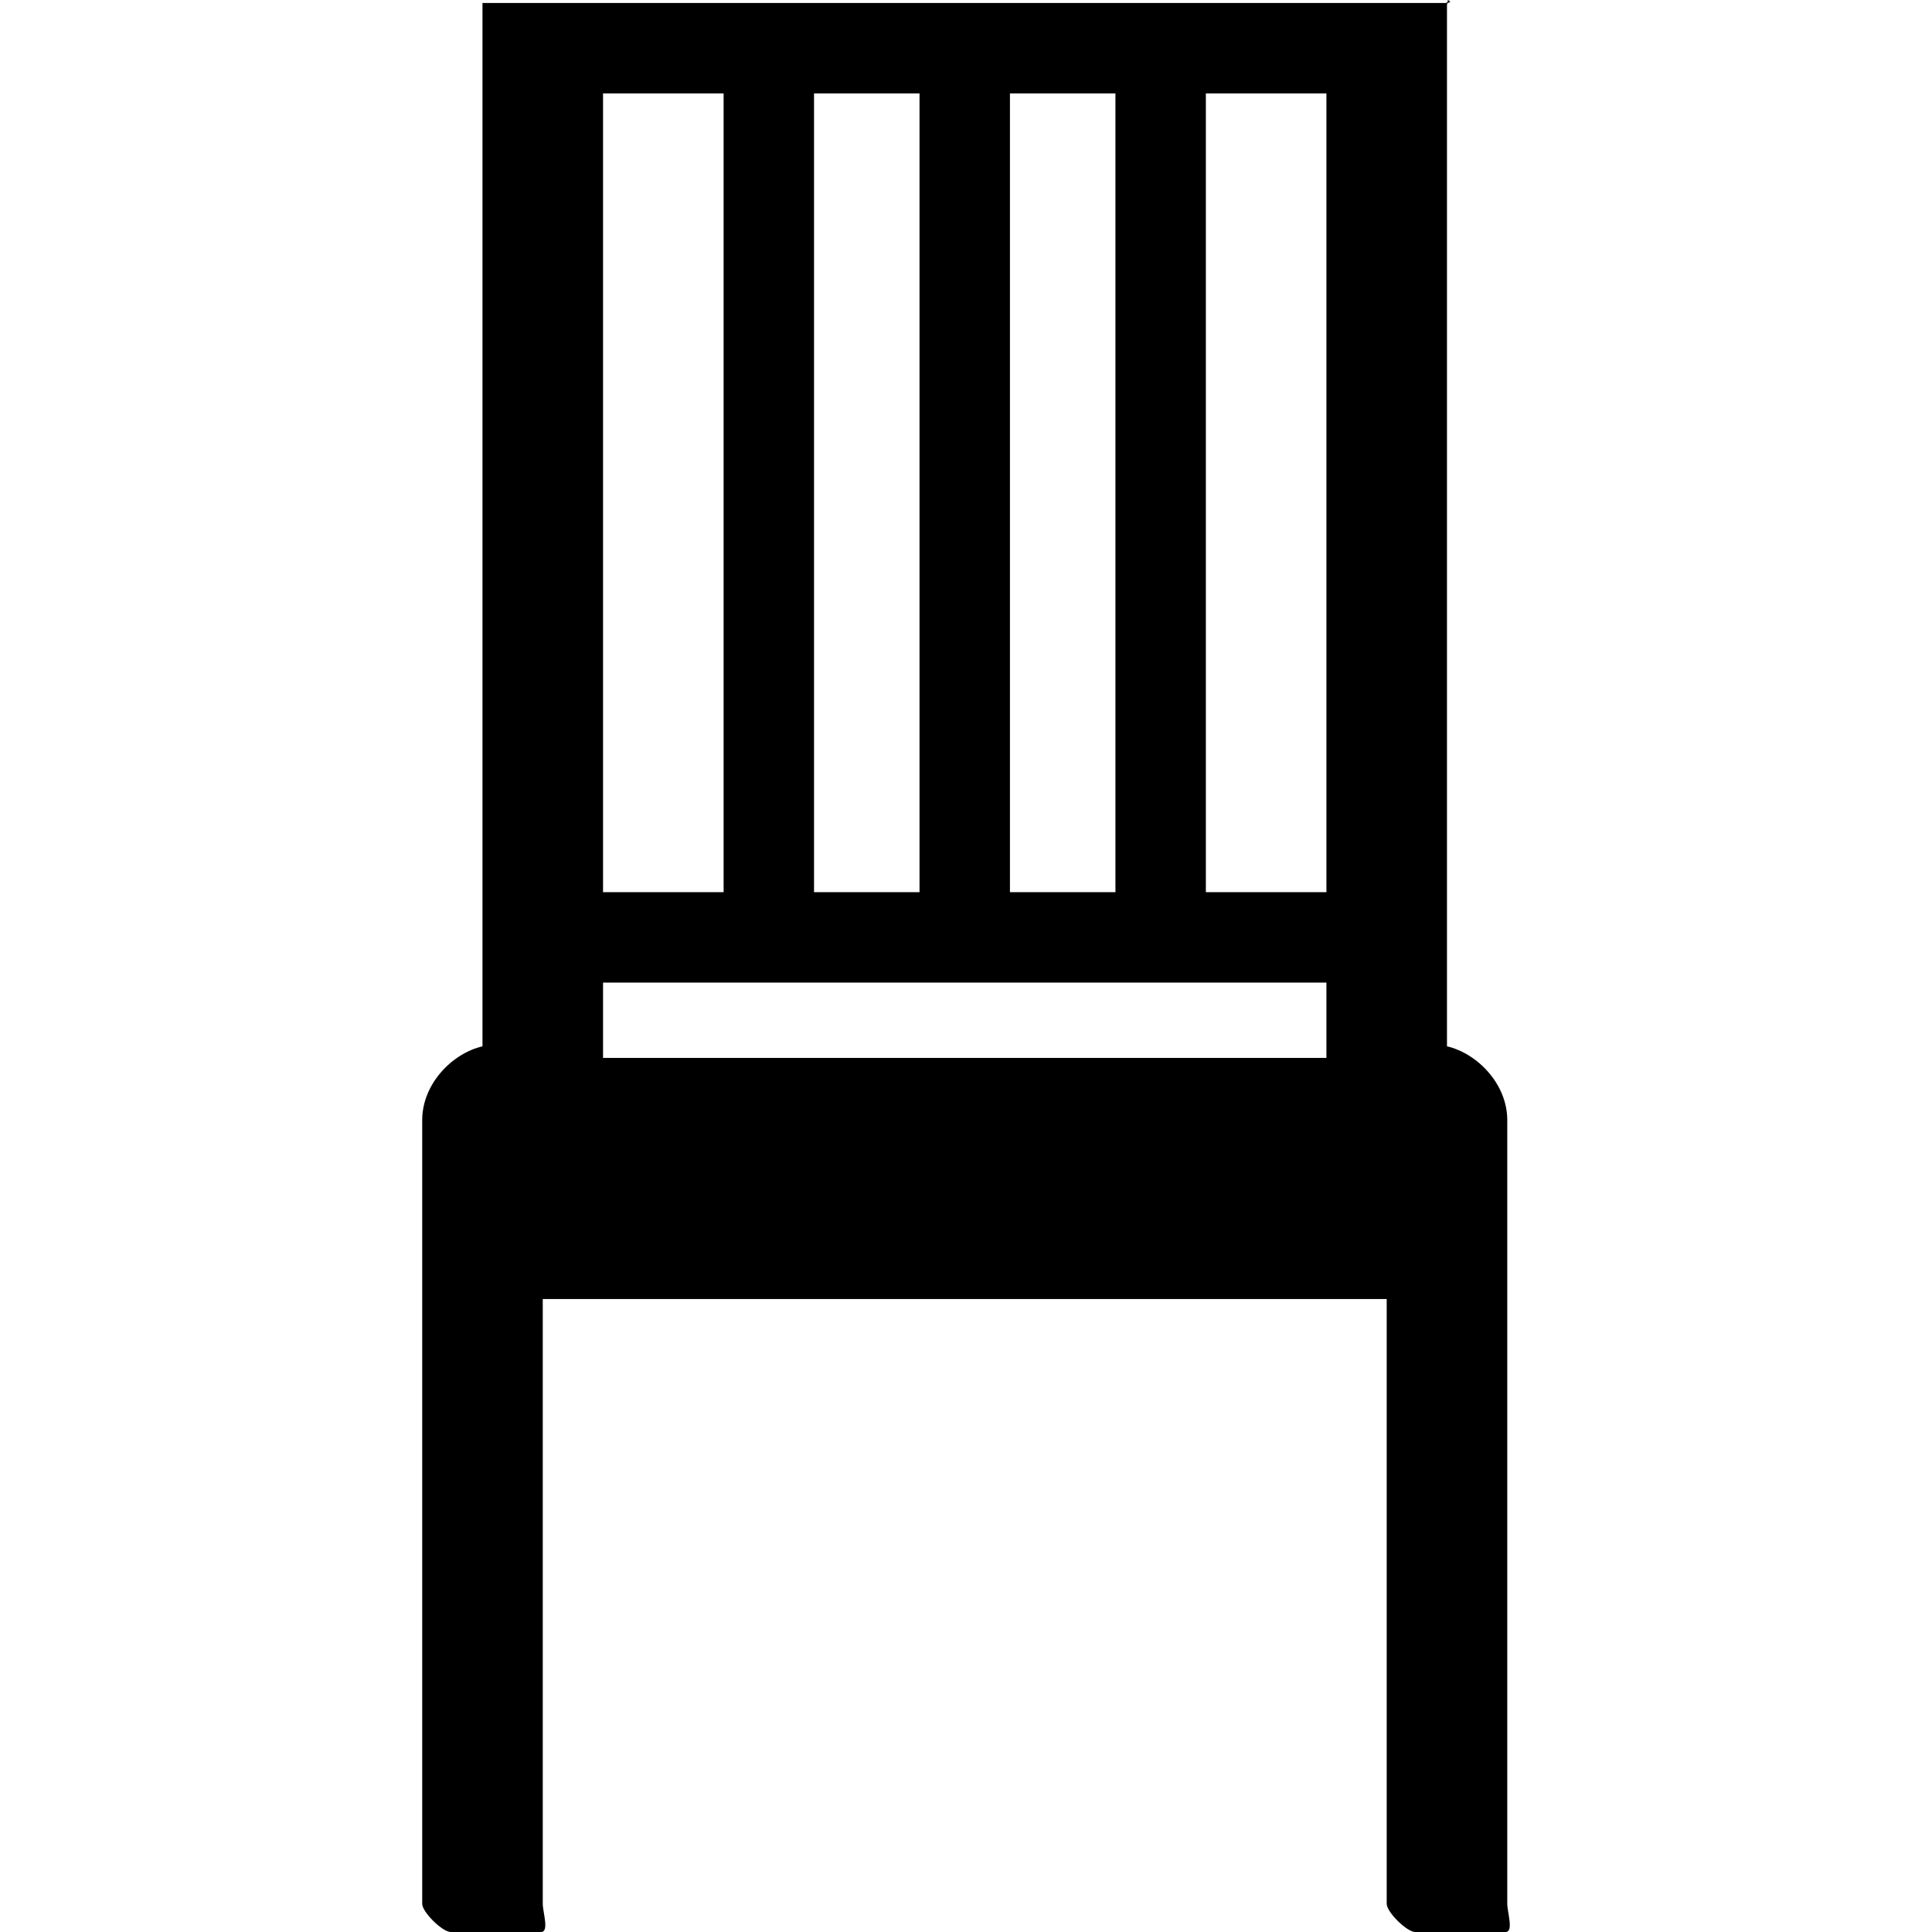 <?xml version="1.0" encoding="iso-8859-1"?>
<!-- Uploaded to: SVG Repo, www.svgrepo.com, Generator: SVG Repo Mixer Tools -->
<svg fill="#000000" height="800px" width="800px" version="1.1" id="Layer_1" xmlns="http://www.w3.org/2000/svg" xmlns:xlink="http://www.w3.org/1999/xlink" 
	 viewBox="0 0 512.798 512.798" xml:space="preserve">
<g>
	<g>
		<path d="M400.063,505.314v-200v-8c0-9.656-8-17.74-16-19.596V1.314c0-1.06,1.356-0.336,0.604-1.084
			c-0.752-0.748,0.016,0.568-1.04,0.568h-248c-2.212,0-7.564,0-7.564,0v276.92c-8,1.856-16,9.936-16,19.592v8v200
			c0,2.208,5.352,7.484,7.564,7.484h24c2.208,0,0.436-5.276,0.436-7.484V344.798h224v160.516c0,2.208,5.352,7.484,7.564,7.484h24
			C401.835,512.798,400.063,507.522,400.063,505.314z M268.063,24.798h28v212h-28V24.798z M216.063,24.798h28v212h-28V24.798z
			 M160.063,24.798h32v212h-32V24.798z M352.063,280.798h-192v-20h192V280.798z M352.063,236.798h-32v-212h32V236.798z"/>
	</g>
</g>
</svg>